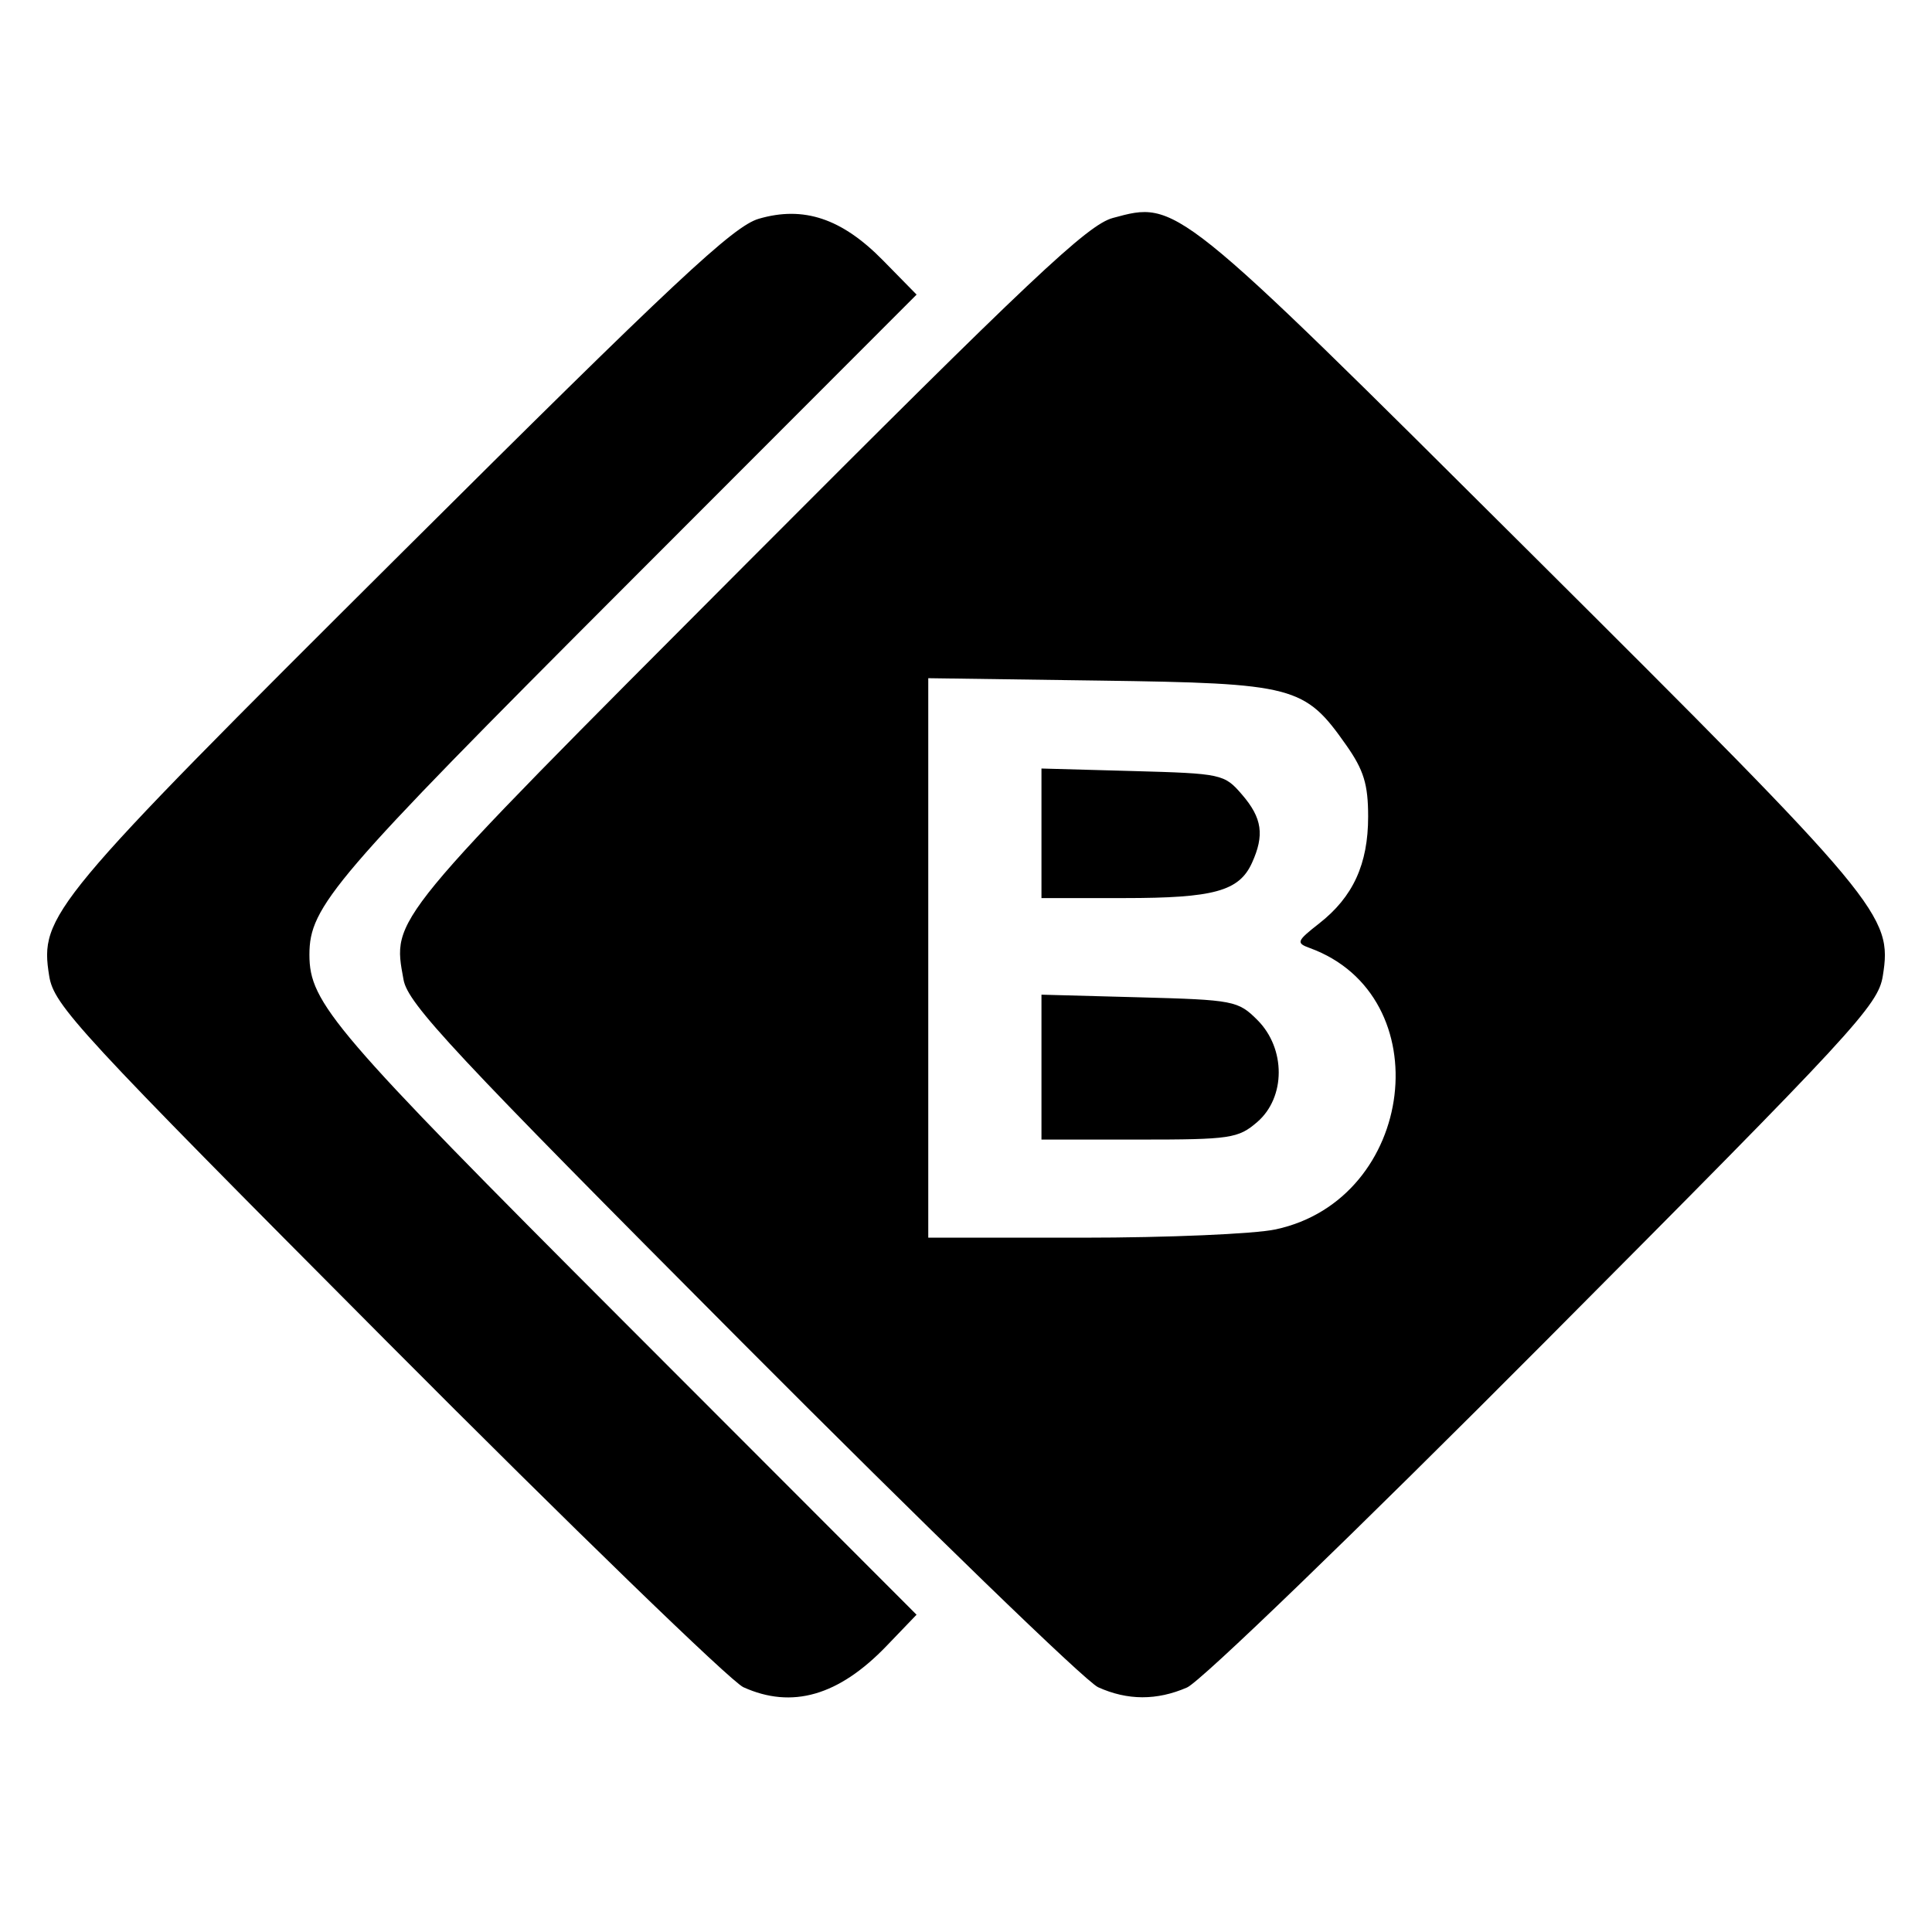 <?xml version="1.0" encoding="UTF-8" standalone="no"?>
<svg
   xmlns:dc="http://purl.org/dc/elements/1.1/"
   xmlns:cc="http://creativecommons.org/ns#"
   xmlns:rdf="http://www.w3.org/1999/02/22-rdf-syntax-ns#"
   xmlns:svg="http://www.w3.org/2000/svg"
   xmlns="http://www.w3.org/2000/svg"
   viewBox="0 0 960 960"
   height="960"
   width="960"
   id="svg20"
   version="1.1">
  <defs
     id="defs24" />
  <path
     id="path72"
     d="M 369.375,838.362 C 363.188,835.559 283.613,758.422 192.543,666.946 38.294,512.008 26.789,499.551 24.443,484.94 19.618,454.873 24.582,448.912 199.274,275.002 335.38,139.506 364.343,112.409 377.023,108.707 c 22.31,-6.512 41.282,-0.164 61.708,20.648 l 16.718,17.034 -145.092,145.242 C 165.398,436.742 153.75,450.334 153.75,474.375 c 0,24.041 11.648,37.633 156.597,182.732 l 145.082,145.232 -14.902,15.517 c -23.774,24.755 -46.993,31.446 -71.152,20.505 z m 176.25,0 C 539.438,835.559 459.821,758.422 368.699,666.946 225.114,522.802 202.689,498.789 200.524,486.856 c -5.621,-30.975 -8.416,-27.581 170.152,-206.633 141.834,-142.219 169.72,-168.517 182.3,-171.92 31.894,-8.627 30.555,-9.701 207.749,166.699 174.692,173.91 179.656,179.871 174.831,209.938 -2.345,14.612 -13.852,27.07 -168.1,182.011 -93.97,94.393 -170.801,168.591 -177.649,171.562 -15.008,6.513 -29.577,6.463 -44.183,-0.152 z m 88.236,-227.486 c 69.801,-14.97 82.016,-116.172 16.878,-139.839 -6.803,-2.472 -6.427,-3.433 4.762,-12.19 16.839,-13.178 24.32,-29.504 24.32,-53.07 0,-16.049 -2.164,-23.103 -10.9,-35.533 -20.668,-29.407 -25.638,-30.709 -122.359,-32.06 l -85.312,-1.191 v 139.003 139.004 h 76.69 c 42.18,0 85.344,-1.856 95.921,-4.124 z M 517.5,530.248 v -36.002 l 48.668,1.314 c 46.874,1.266 49.035,1.682 58.636,11.286 14.17,14.175 14.109,38.474 -0.127,50.72 -9.43,8.111 -13.296,8.684 -58.636,8.684 H 517.5 Z m 0,-116.187 v -32.189 l 45.333,1.252 c 44.345,1.224 45.53,1.481 54.375,11.773 9.955,11.585 11.176,20.066 4.878,33.888 -6.393,14.031 -18.882,17.465 -63.513,17.465 H 517.5 Z"
     style="fill:#000000;stroke-width:3.75" />
</svg>
